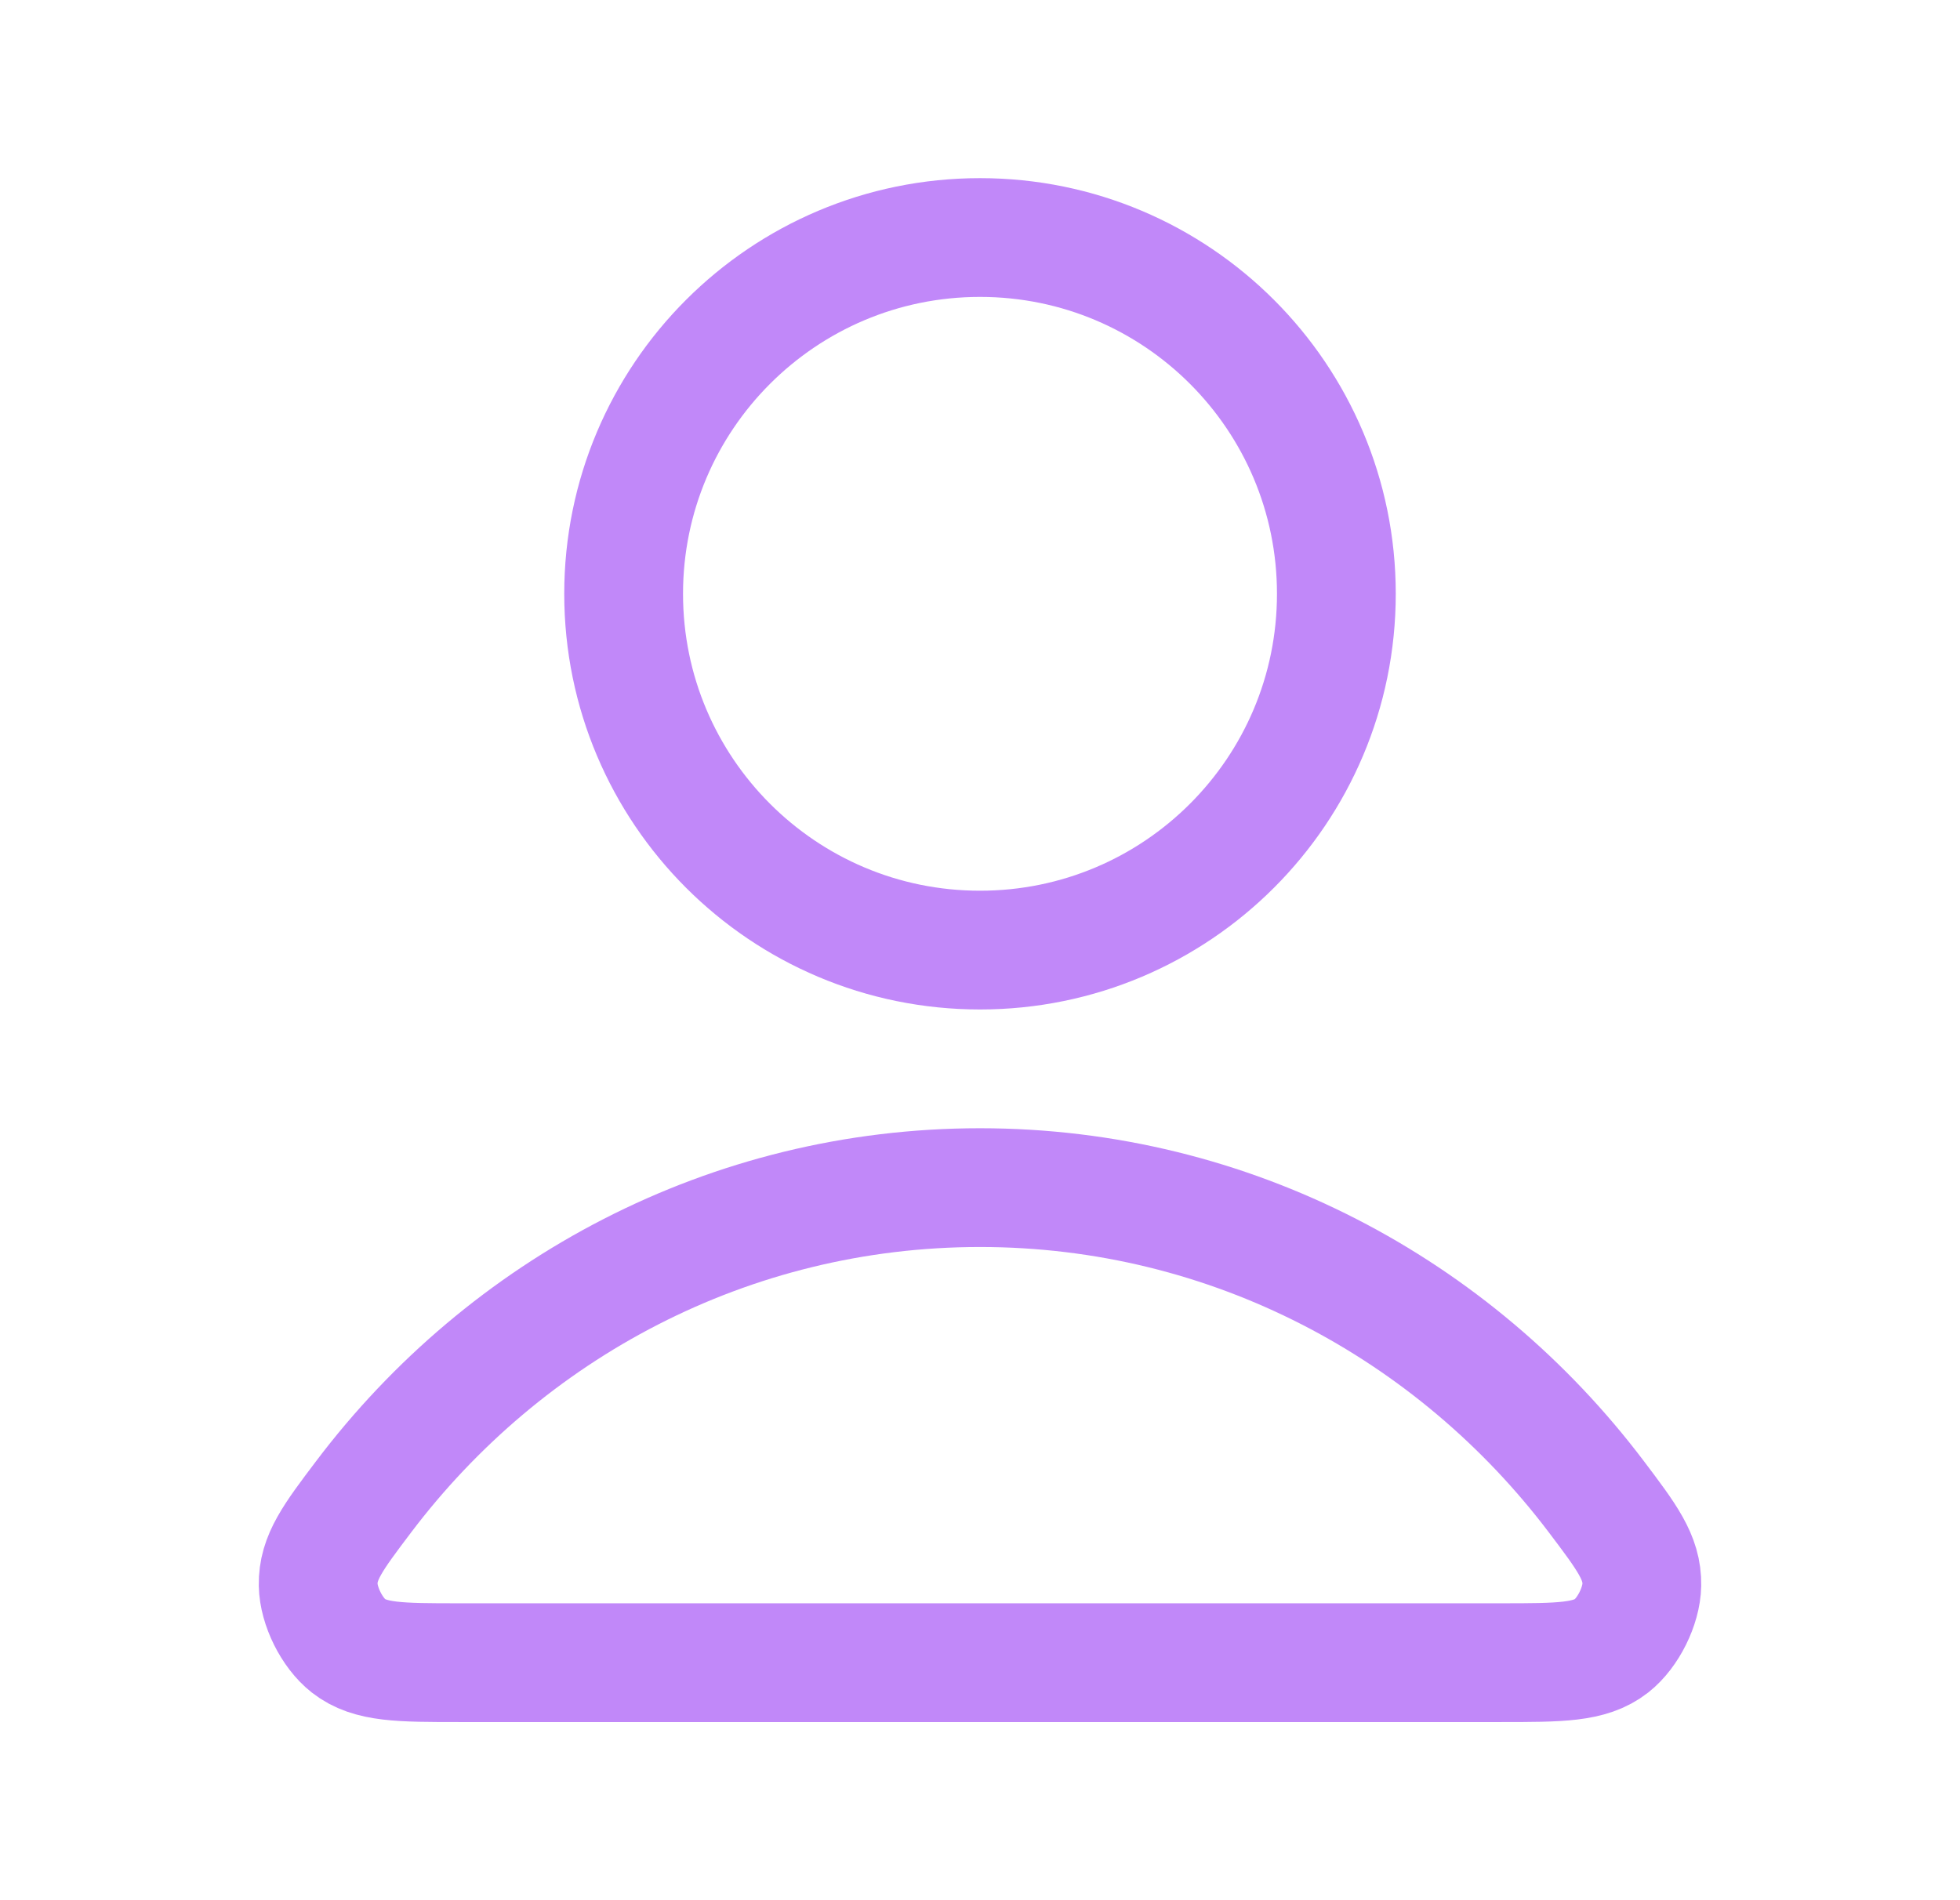 <svg width="33" height="32" viewBox="0 0 33 32" fill="none" xmlns="http://www.w3.org/2000/svg">
<path d="M16.5 20C12.273 20 8.514 22.041 6.121 25.208C5.606 25.89 5.349 26.23 5.357 26.691C5.364 27.047 5.587 27.496 5.867 27.716C6.23 28 6.732 28 7.736 28H25.264C26.268 28 26.77 28 27.133 27.716C27.413 27.496 27.636 27.047 27.643 26.691C27.651 26.23 27.394 25.89 26.879 25.208C24.486 22.041 20.727 20 16.5 20Z" stroke="#C188F9" stroke-width="2" stroke-linecap="round" stroke-linejoin="round"/>
<path d="M16.5 16C19.814 16 22.5 13.314 22.5 10C22.5 6.686 19.814 4 16.5 4C13.186 4 10.5 6.686 10.5 10C10.5 13.314 13.186 16 16.5 16Z" stroke="#C188F9" stroke-width="2" stroke-linecap="round" stroke-linejoin="round"/>
</svg>
